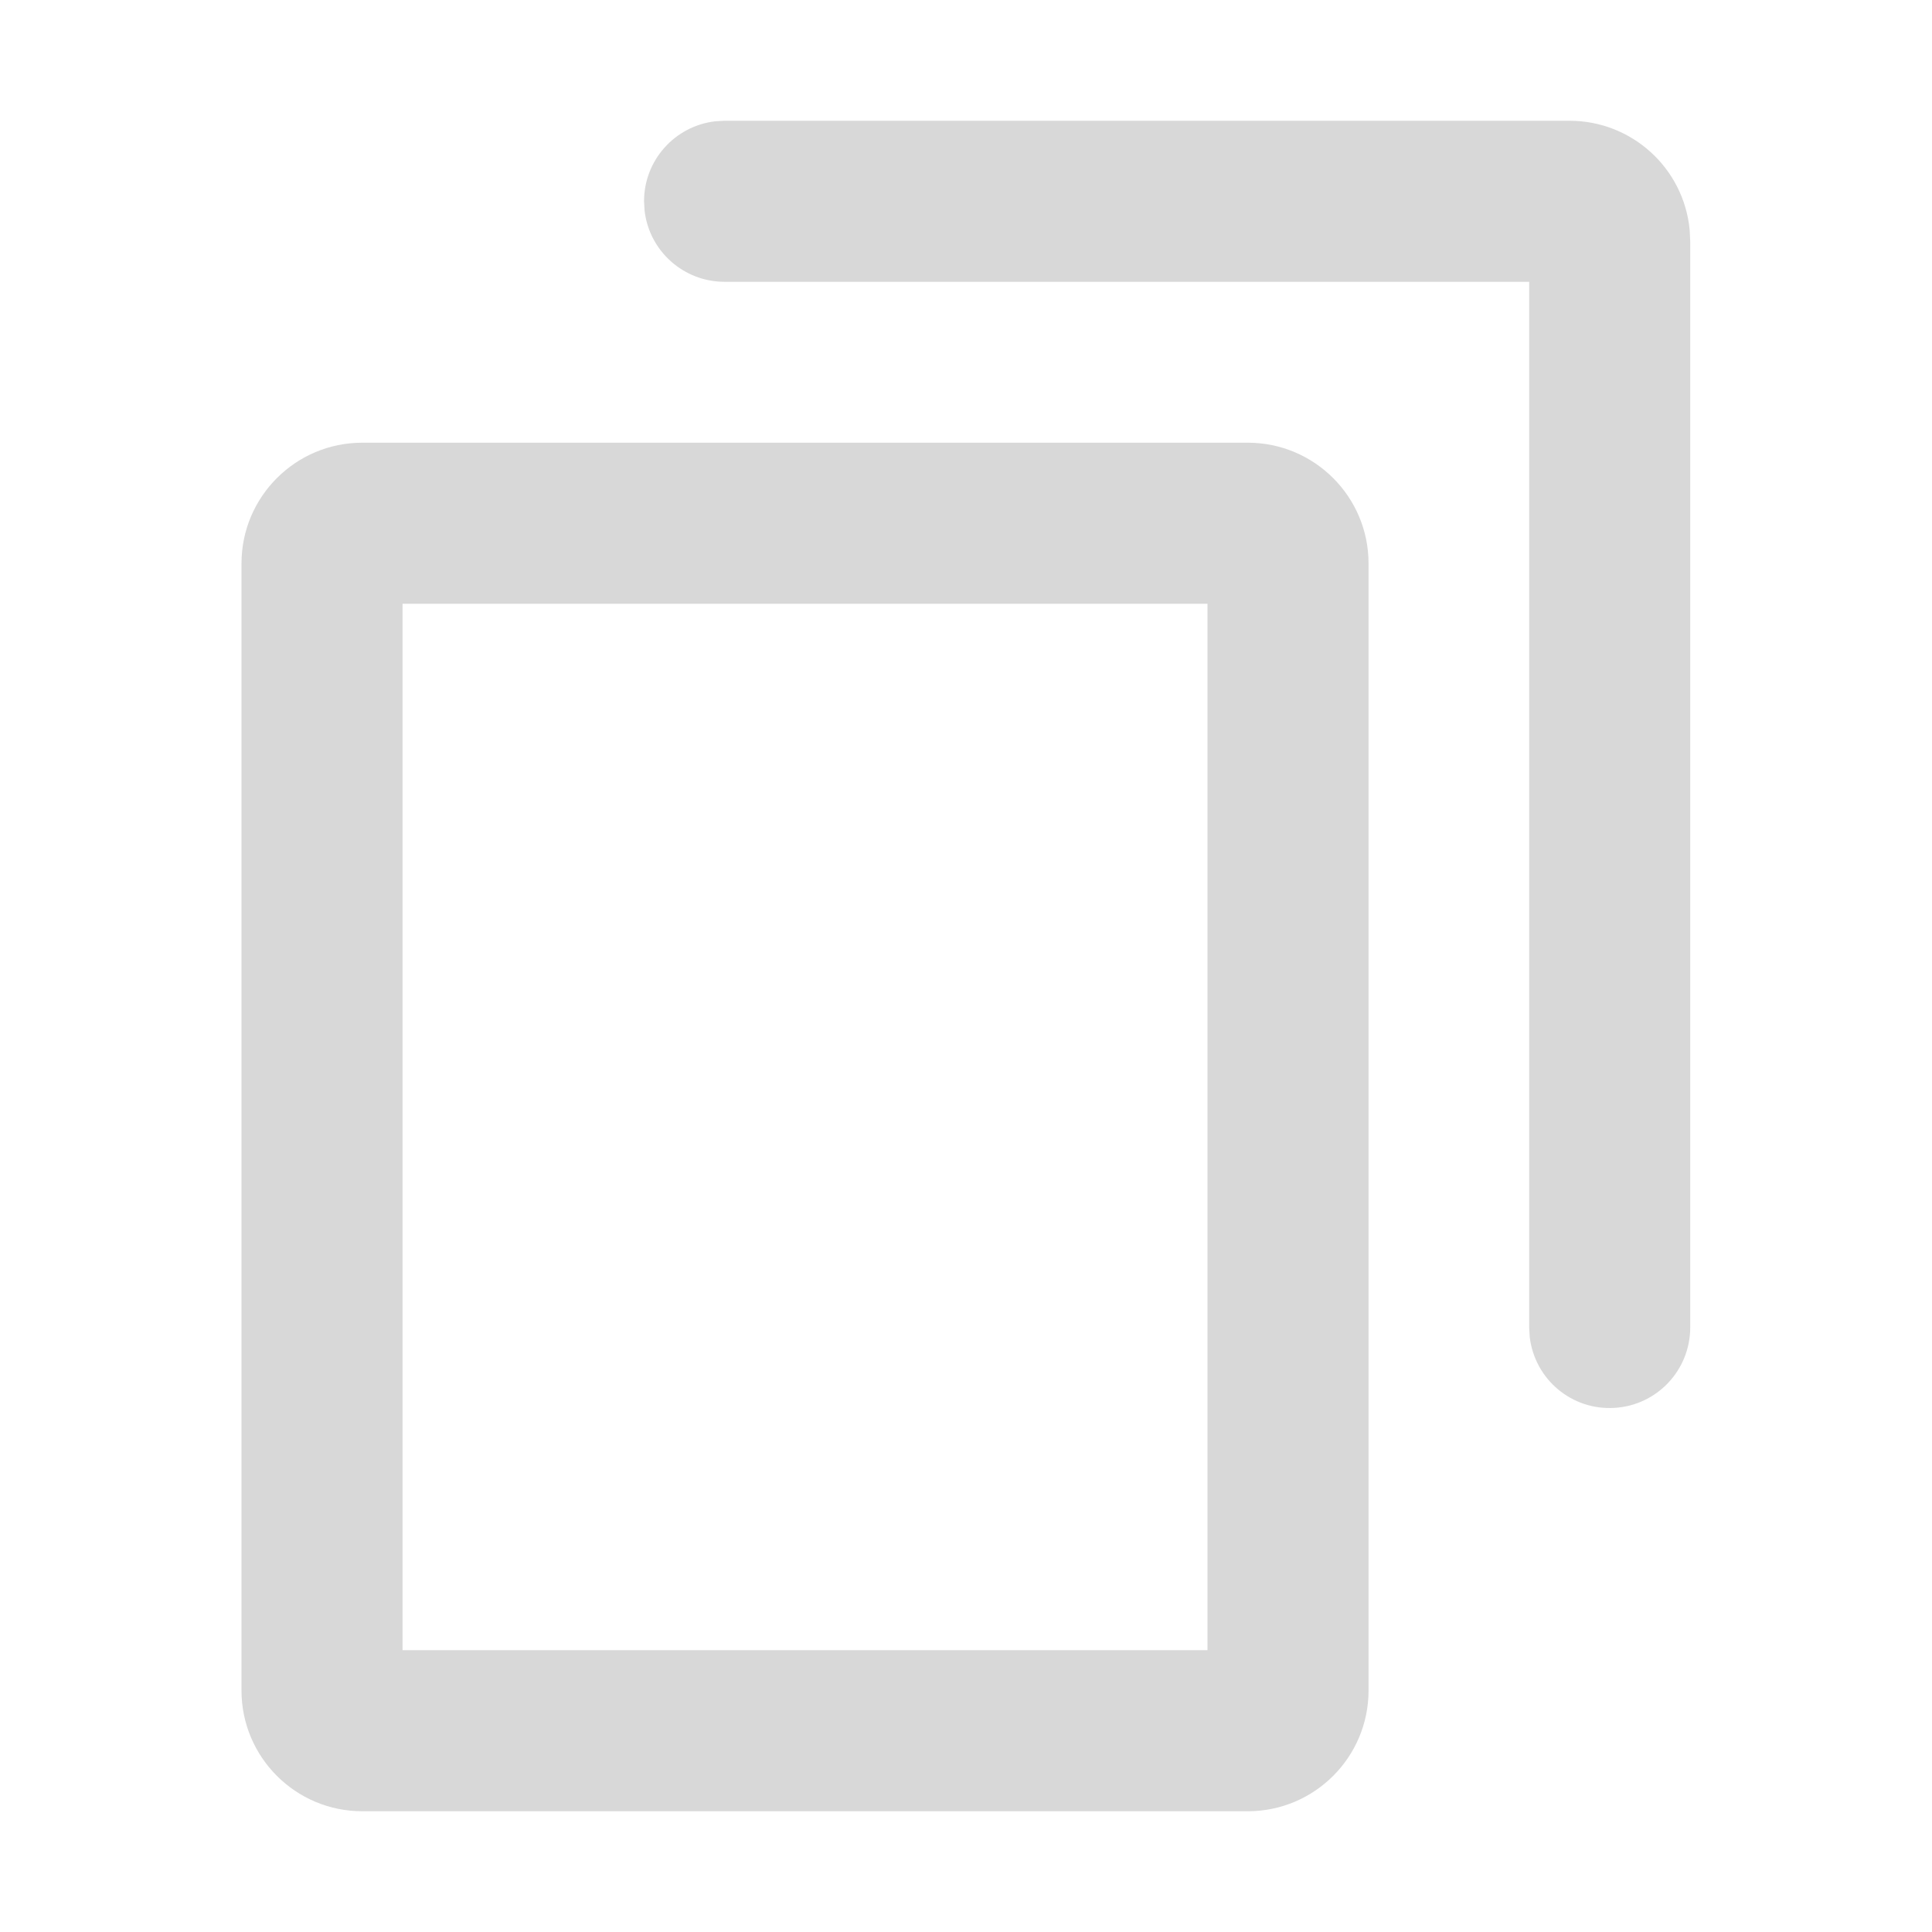 <svg xmlns="http://www.w3.org/2000/svg" xmlns:xlink="http://www.w3.org/1999/xlink" fill="none" version="1.1" width="14" height="14" viewBox="0 0 14 14"><g><g style="opacity:0;"><rect x="0" y="0" width="14" height="14" rx="0" fill="#D8D8D8" fill-opacity="1"/></g><g><path d="M12.244,1.666C12.201,1.217,11.824,0.875,11.373,0.875L5.25,0.875L5.182,0.879C4.888,0.914,4.667,1.163,4.667,1.458L4.671,1.527C4.705,1.82,4.954,2.042,5.25,2.042L11.081,2.042L11.081,9.621L11.085,9.689C11.122,9.996,11.39,10.221,11.699,10.202C12.007,10.184,12.247,9.929,12.248,9.621L12.248,1.75L12.244,1.666ZM9.042,3.208C9.525,3.208,9.917,3.6,9.917,4.083L9.917,12.25C9.917,12.733,9.525,13.125,9.042,13.125L2.625,13.125C2.142,13.125,1.75,12.733,1.75,12.25L1.75,4.083C1.75,3.6,2.142,3.208,2.625,3.208L9.042,3.208ZM8.75,4.375L2.917,4.375L2.917,11.958L8.75,11.958L8.75,4.375Z" fill-rule="evenodd" fill="#D8D8D8" fill-opacity="1"/></g></g></svg>